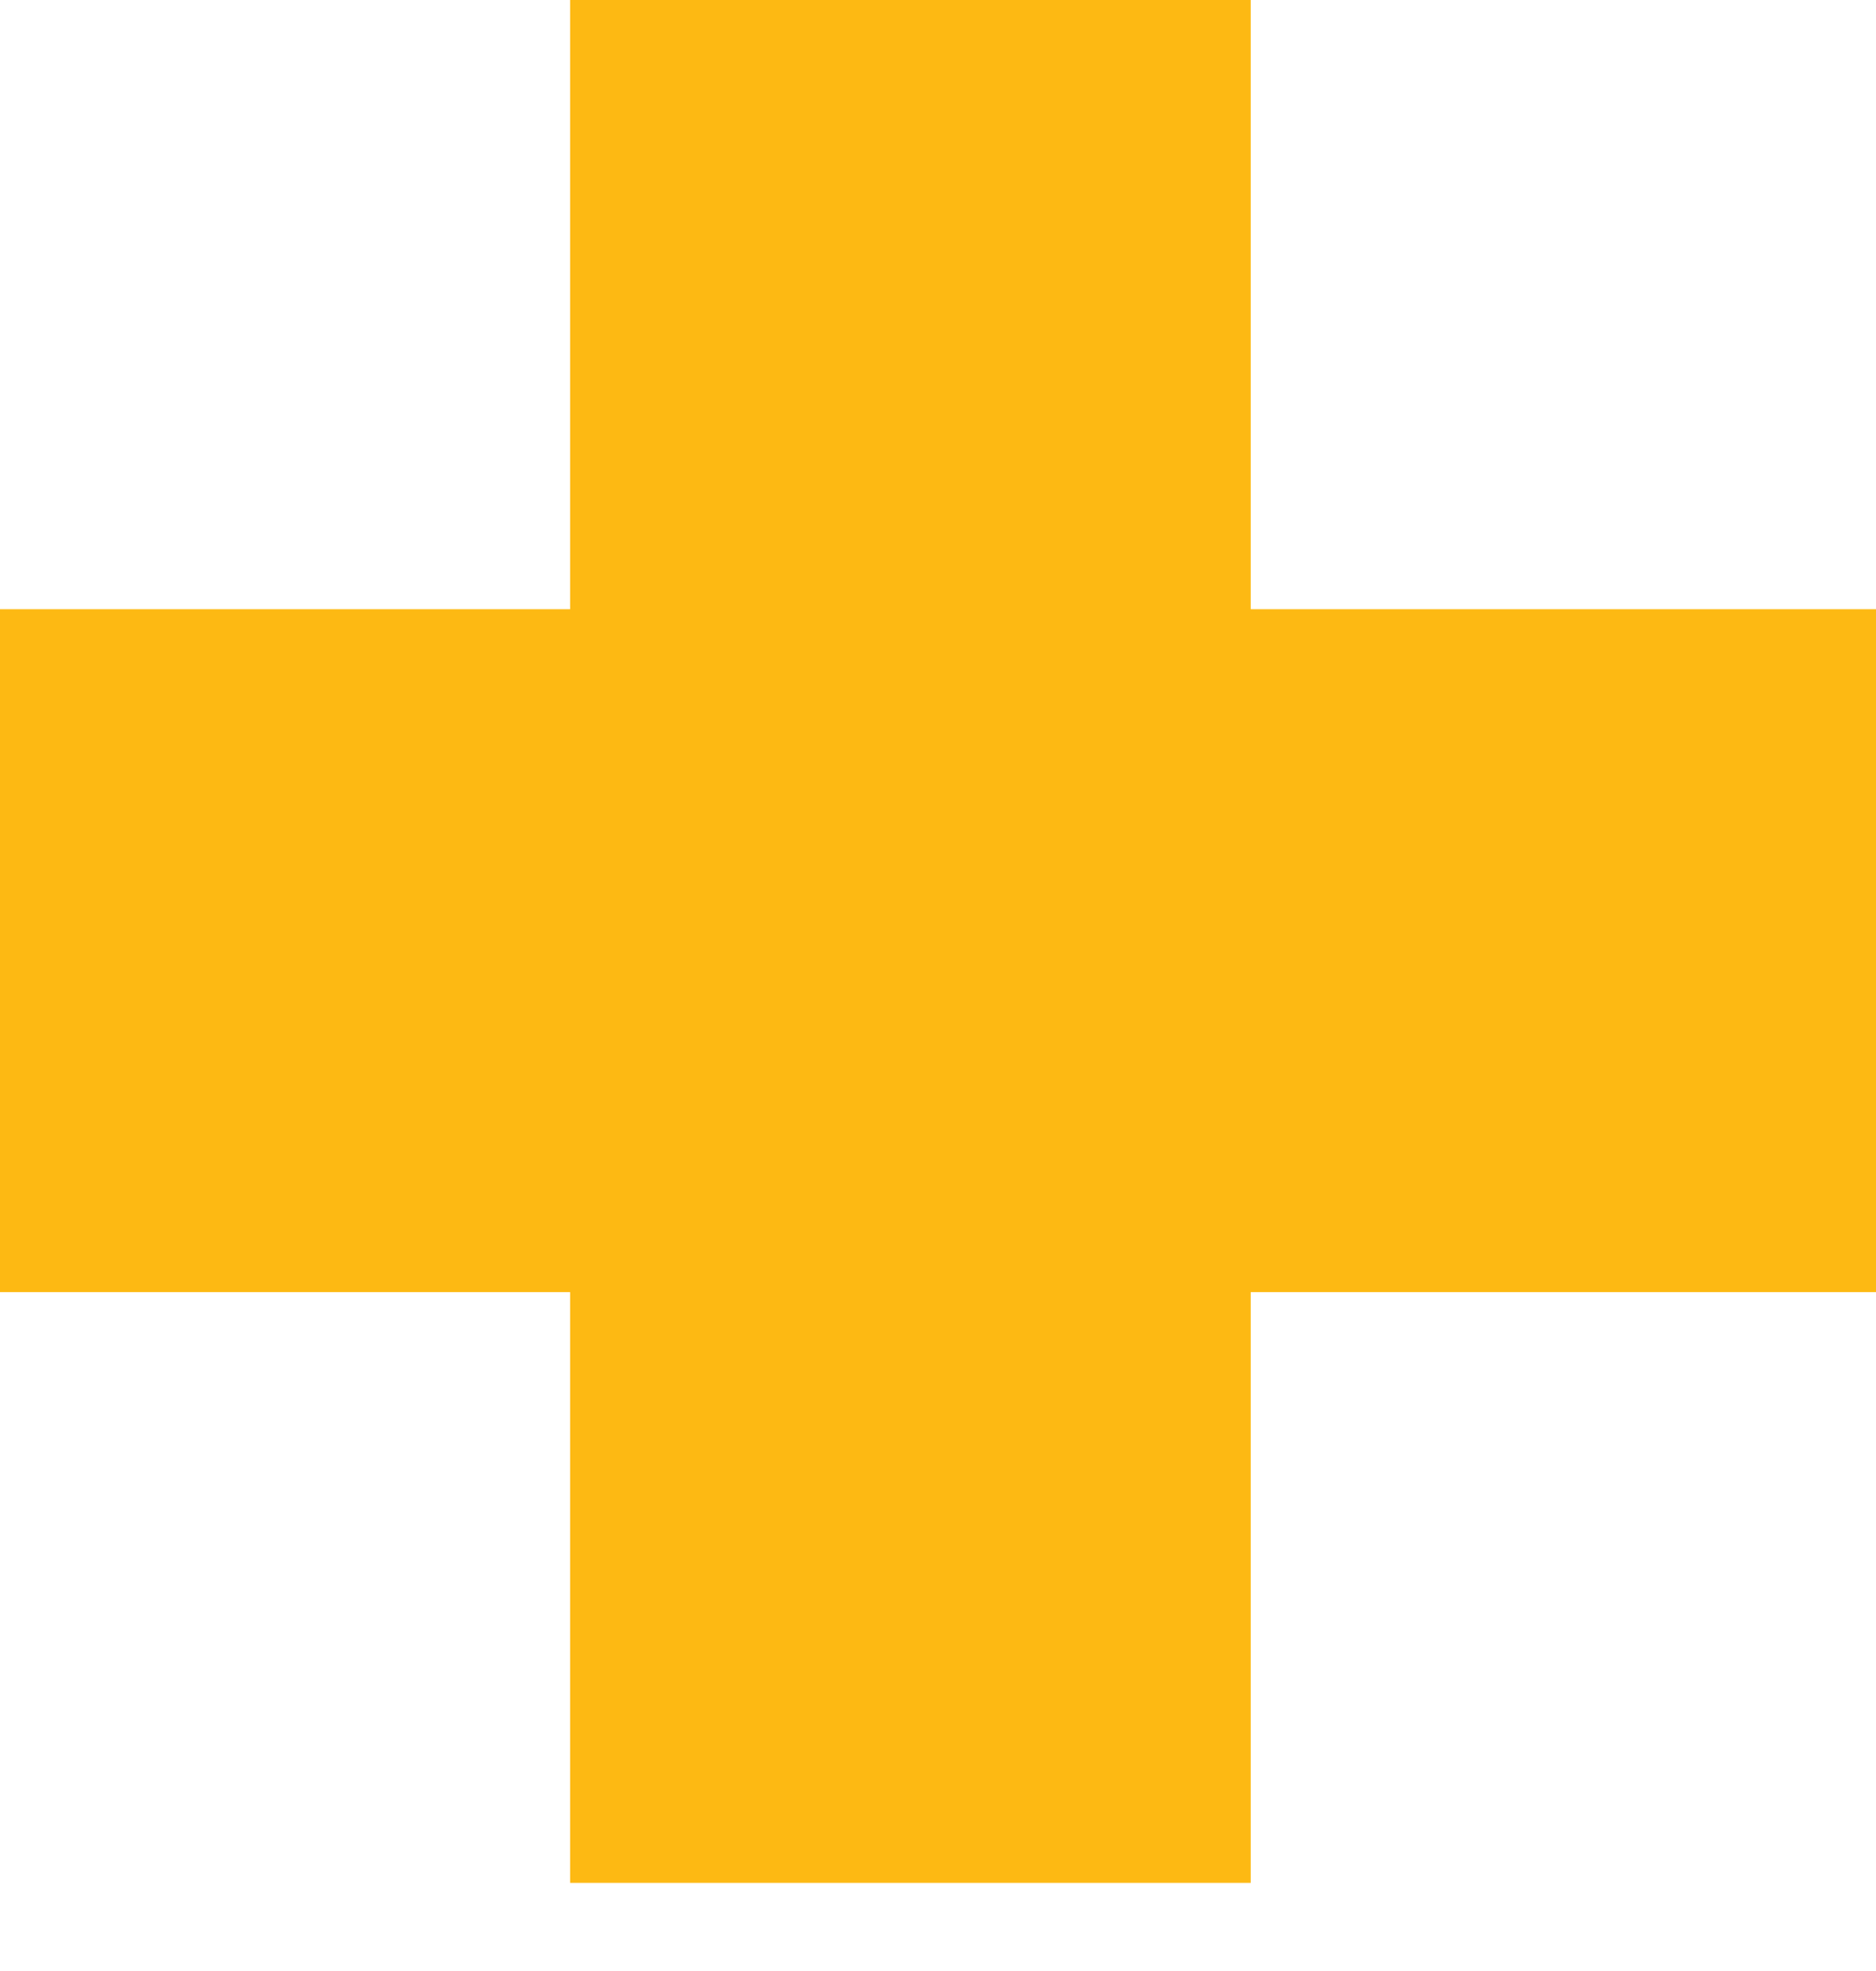 <?xml version="1.0" encoding="UTF-8"?> <svg xmlns="http://www.w3.org/2000/svg" width="20" height="21" viewBox="0 0 20 21" fill="none"><path d="M13.334 0V6.491H20V13.767H13.334V20.061H6.078V13.767H0V6.491H6.078V0H13.334Z" fill="#FDB913"></path></svg> 